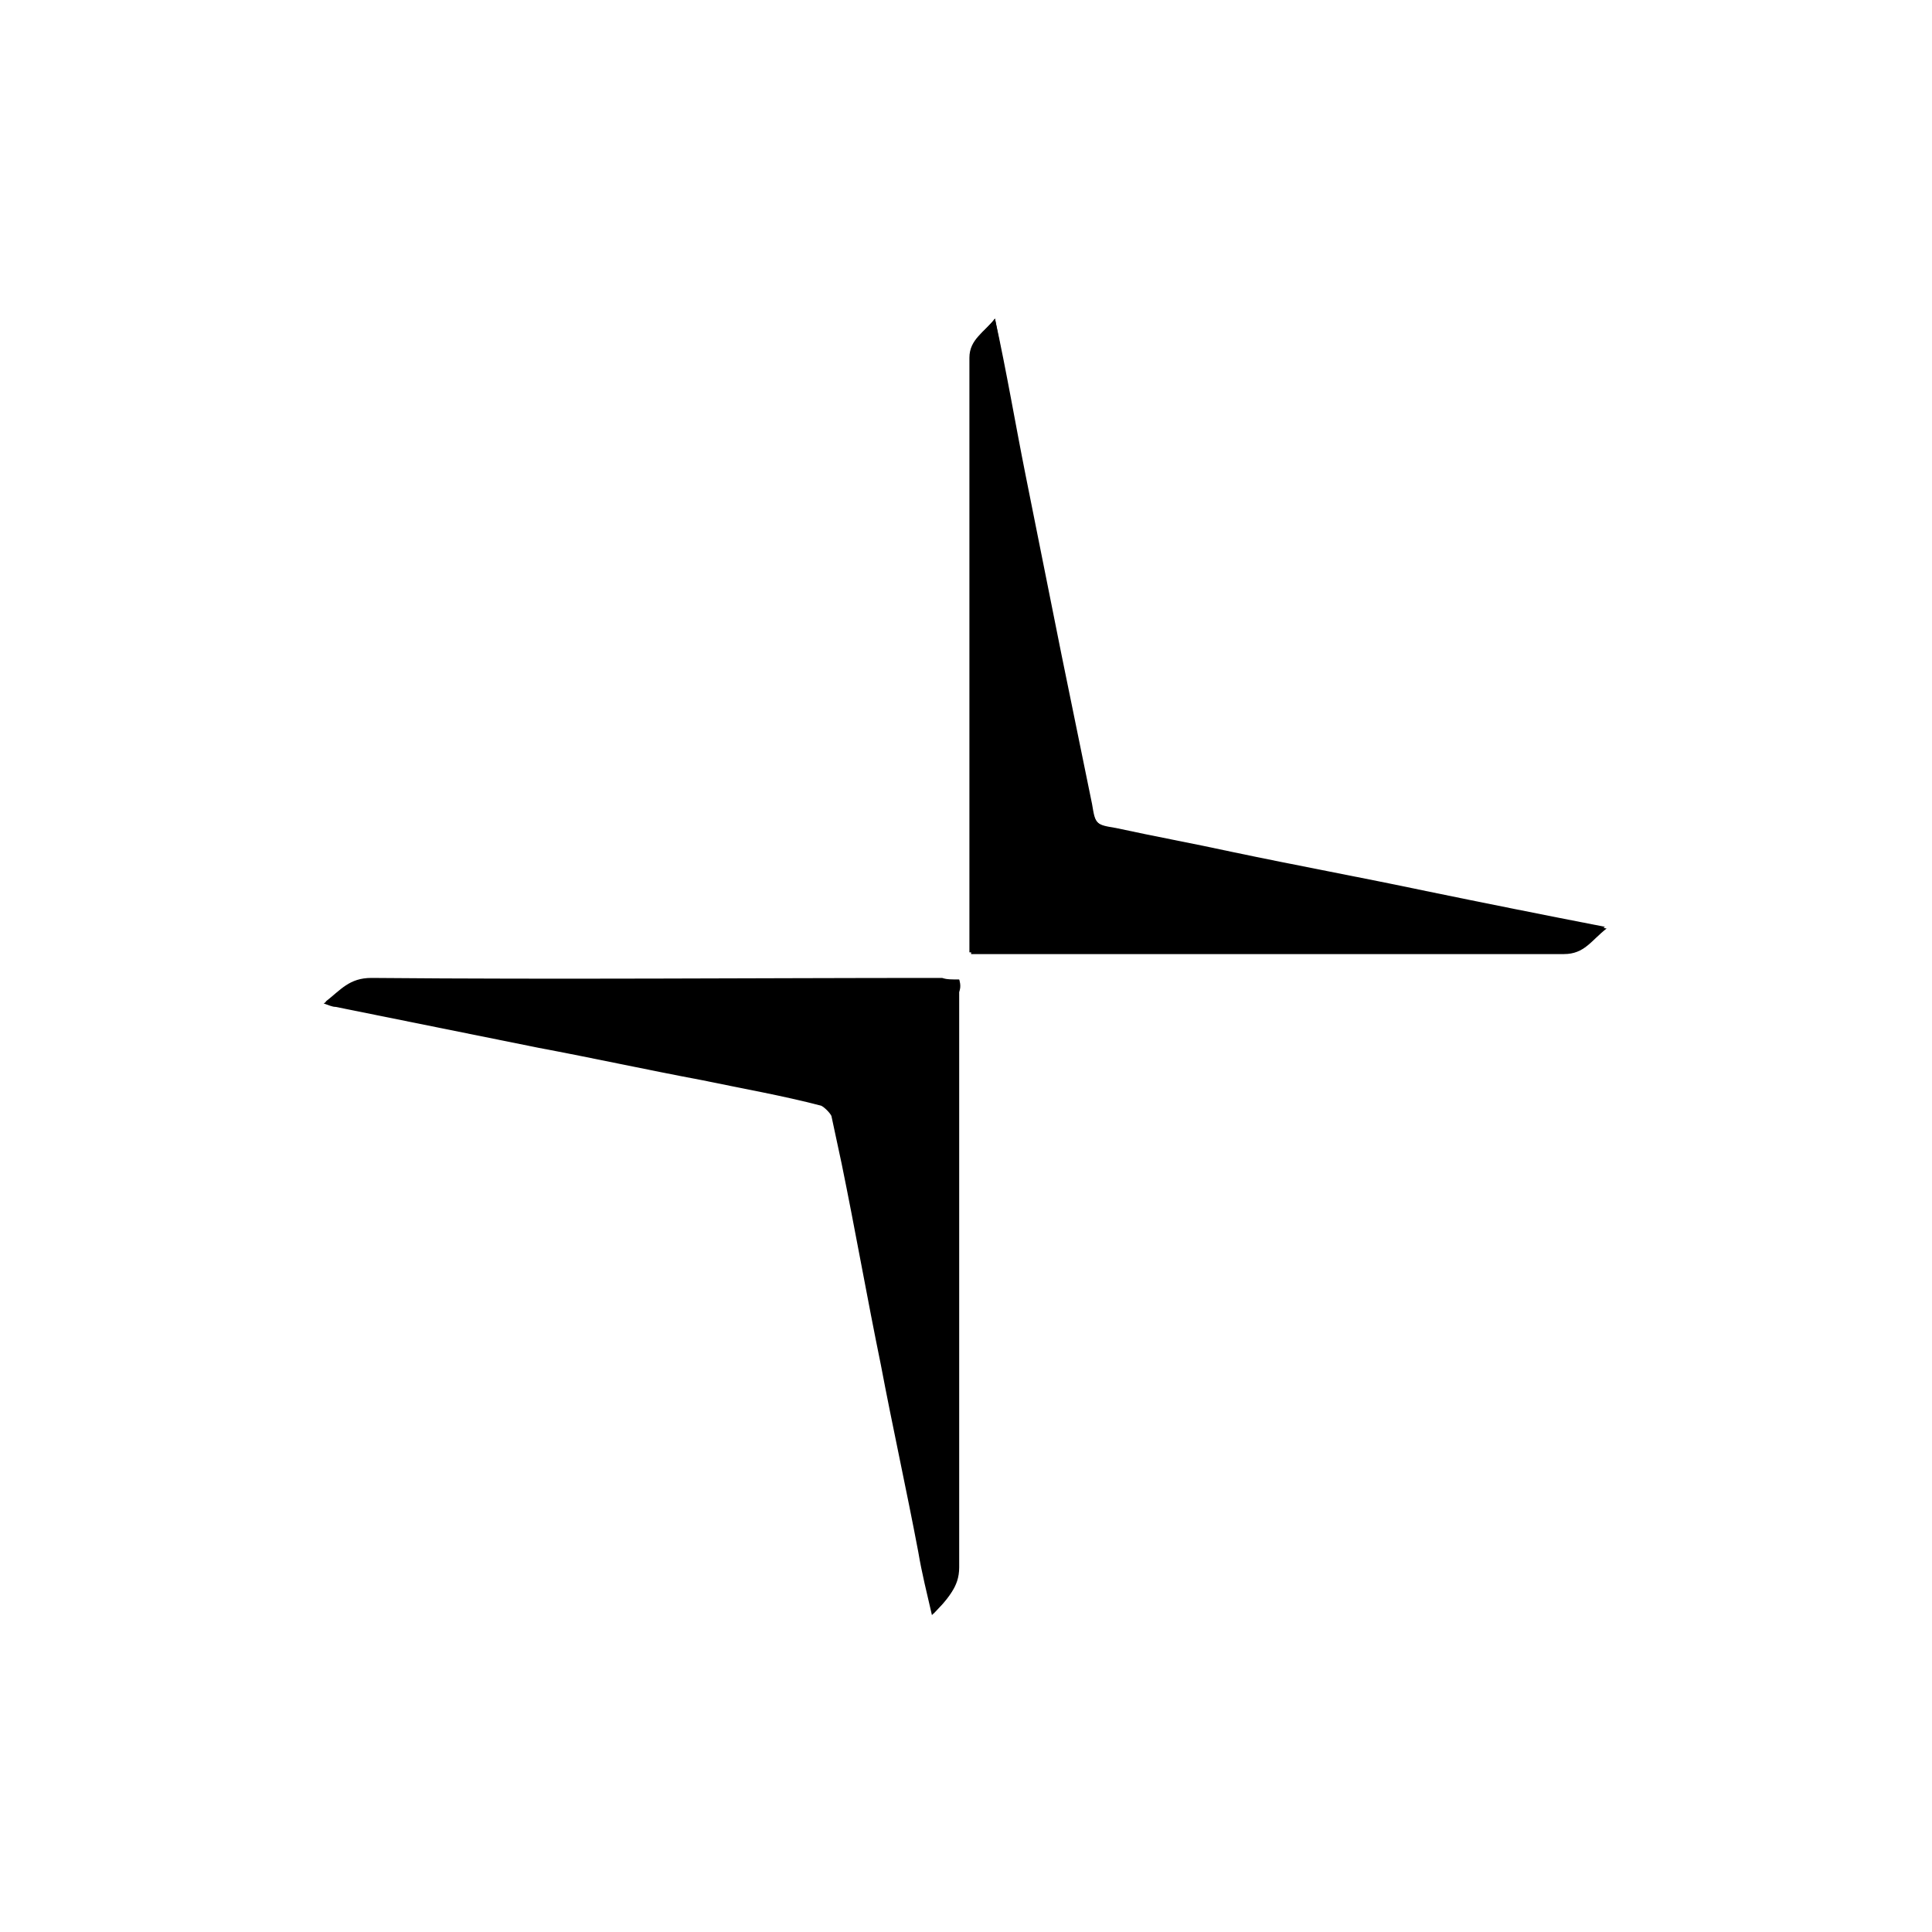 <?xml version="1.0" encoding="UTF-8"?>
<!-- Generator: Adobe Illustrator 27.3.1, SVG Export Plug-In . SVG Version: 6.00 Build 0)  -->
<svg xmlns="http://www.w3.org/2000/svg" xmlns:xlink="http://www.w3.org/1999/xlink" version="1.1" id="Layer_1" x="0px" y="0px" viewBox="0 0 113.4 113.4" style="enable-background:new 0 0 113.4 113.4;" xml:space="preserve">
<style type="text/css">
	.st0{fill-rule:evenodd;clip-rule:evenodd;}
</style>
<g>
	<g>
		<path d="M56.3,57.5c-0.4,0-0.7,0-1.1,0c-11.2,0-22.3,0-33.5,0c-1.3,0-1.8,0.8-2.7,1.4c0.3,0.1,0.5,0.2,0.7,0.2    c4,0.8,7.9,1.6,11.9,2.4c3.2,0.6,6.4,1.3,9.6,1.9c2.4,0.5,4.7,0.9,7,1.5c0.2,0.1,0.5,0.4,0.6,0.6c0.2,0.9,0.4,1.9,0.6,2.8    c0.8,3.9,1.5,7.9,2.3,11.8c0.7,3.7,1.5,7.3,2.2,11c0.2,1.2,0.5,2.4,0.8,3.7c0.8-0.8,1.5-1.5,1.5-2.7c-0.1-11.2,0-22.5,0-33.7    C56.4,58.1,56.4,57.8,56.3,57.5z M58.4,18.7c-0.6,0.8-1.5,1.2-1.5,2.3c0,11.3,0,22.7,0,34c0,0.3,0,0.6,0,0.9c0.4,0,0.7,0,1,0    c11.3,0,22.6,0,33.8,0c1.2,0,1.6-0.8,2.5-1.5c-3.6-0.7-7.1-1.4-10.5-2.1c-3.8-0.8-7.6-1.5-11.4-2.3c-2.3-0.5-4.5-0.9-6.8-1.4    c-1.2-0.2-1.2-0.2-1.5-1.5c-0.6-3-1.2-5.9-1.8-8.8c-0.7-3.5-1.4-7-2.1-10.5C59.6,24.9,59,21.9,58.4,18.7z"></path>
		<path d="M56.3,57.5c0,0.3,0,0.5,0,0.8c0,11.2,0,22.5,0,33.7c0,1.2-0.7,1.8-1.5,2.7c-0.3-1.3-0.5-2.5-0.8-3.7    c-0.7-3.7-1.5-7.3-2.2-11c-0.8-3.9-1.6-7.9-2.3-11.8c-0.2-0.9-0.3-1.9-0.6-2.8c-0.1-0.2-0.4-0.5-0.6-0.6c-2.3-0.5-4.7-1-7-1.5    c-3.2-0.6-6.4-1.3-9.6-1.9c-4-0.8-7.9-1.6-11.9-2.4c-0.2,0-0.4-0.1-0.7-0.2c0.9-0.7,1.4-1.4,2.7-1.4c11.2,0.1,22.3,0,33.5,0    C55.6,57.5,55.9,57.5,56.3,57.5z"></path>
		<path d="M58.4,18.7c0.7,3.2,1.2,6.2,1.8,9.2c0.7,3.5,1.4,7,2.1,10.5c0.6,2.9,1.2,5.9,1.8,8.8c0.2,1.2,0.2,1.2,1.5,1.5    c2.3,0.4,4.5,0.9,6.8,1.4c3.8,0.8,7.6,1.6,11.4,2.3c3.4,0.7,6.9,1.4,10.5,2.1c-0.9,0.7-1.3,1.5-2.5,1.5c-11.3,0-22.6,0-33.8,0    c-0.3,0-0.6,0-1,0c0-0.3,0-0.6,0-0.9c0-11.3,0-22.7,0-34C56.9,19.9,57.8,19.5,58.4,18.7z"></path>
	</g>
</g>
</svg>
